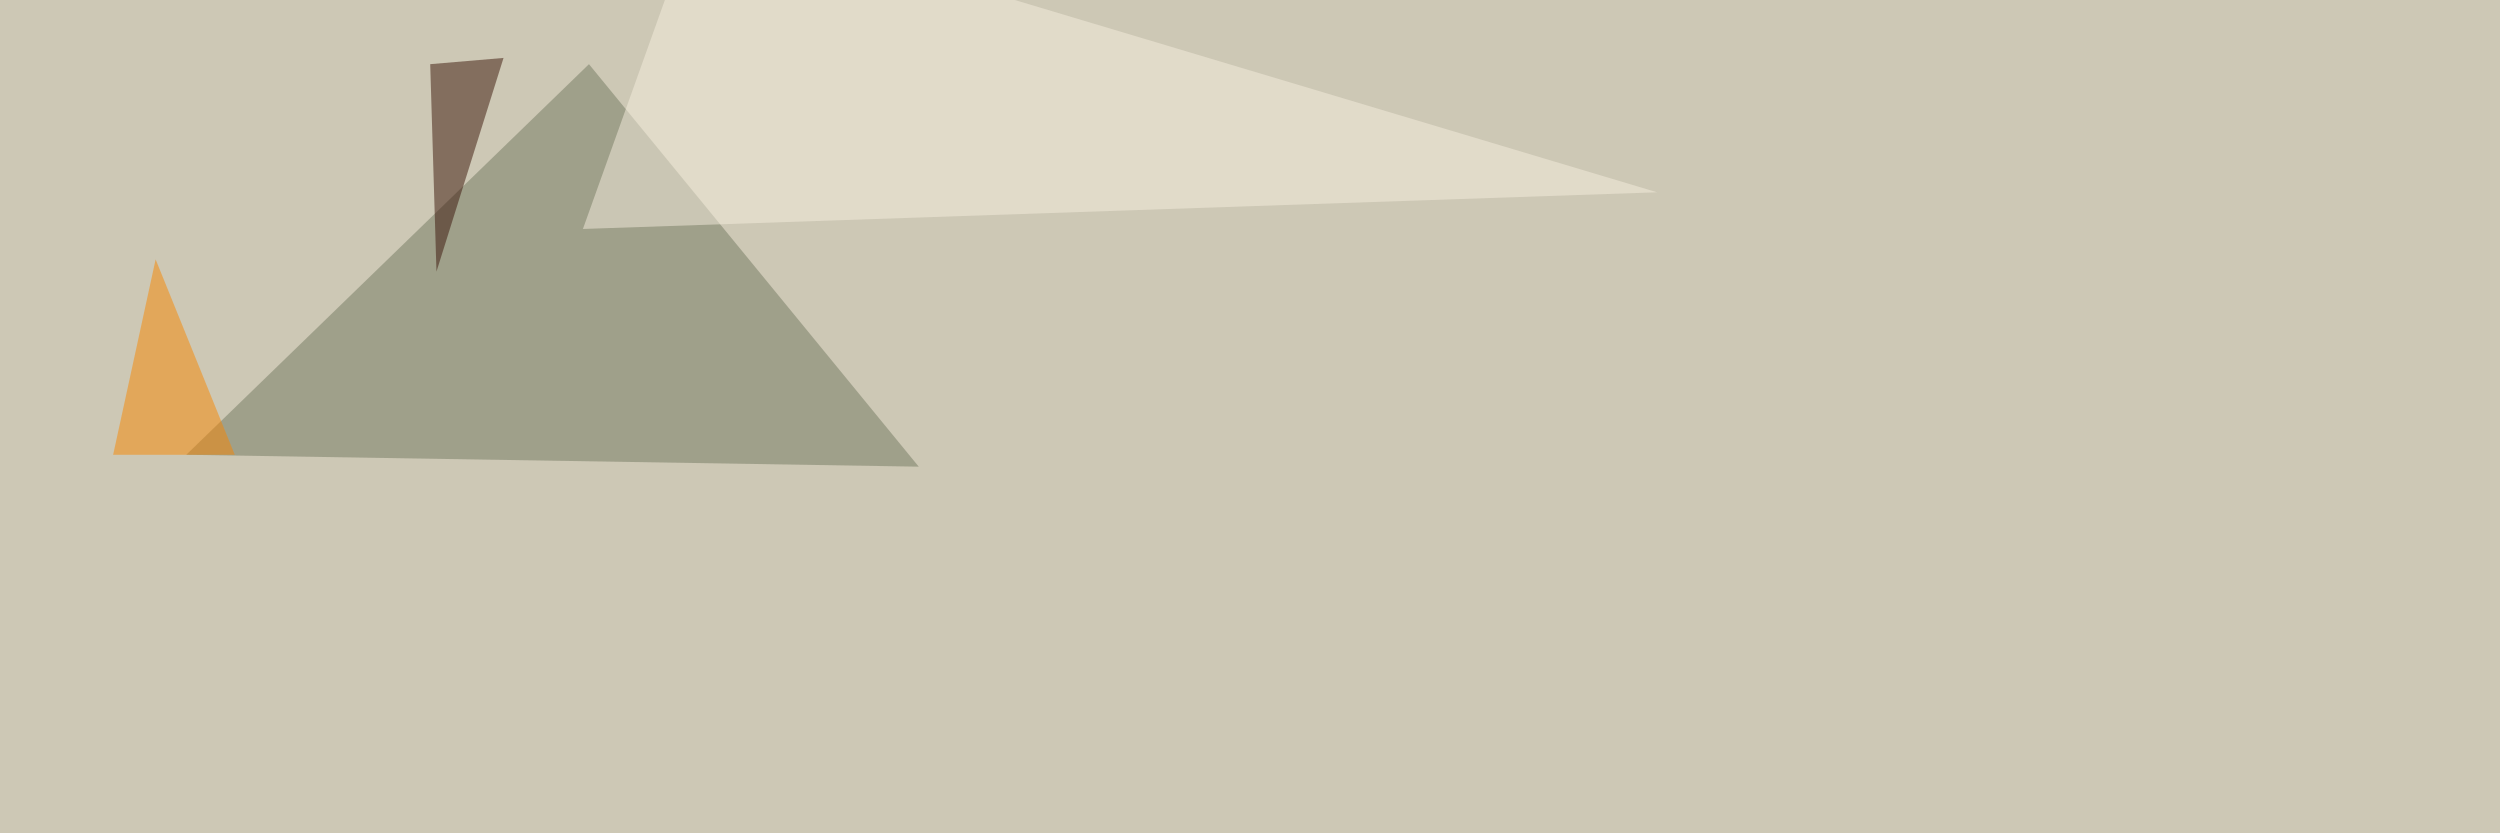 <svg xmlns="http://www.w3.org/2000/svg" width="1200" height="400" ><filter id="a"><feGaussianBlur stdDeviation="55"/></filter><rect width="100%" height="100%" fill="#cdc8b5"/><g filter="url(#a)"><g fill-opacity=".5"><path fill="#737861" d="M89.4 218.3L282.7 30.8 441 224z"/><path fill="#3a1408" d="M209.5 130.4l-3-99.6 35.2-3z"/><path fill="#f6eedf" d="M795.4 92.3l-515.6 17.6 55.6-155.3z"/><path fill="#f88600" d="M74.7 124.5l38 93.8H54.3z"/></g></g></svg>